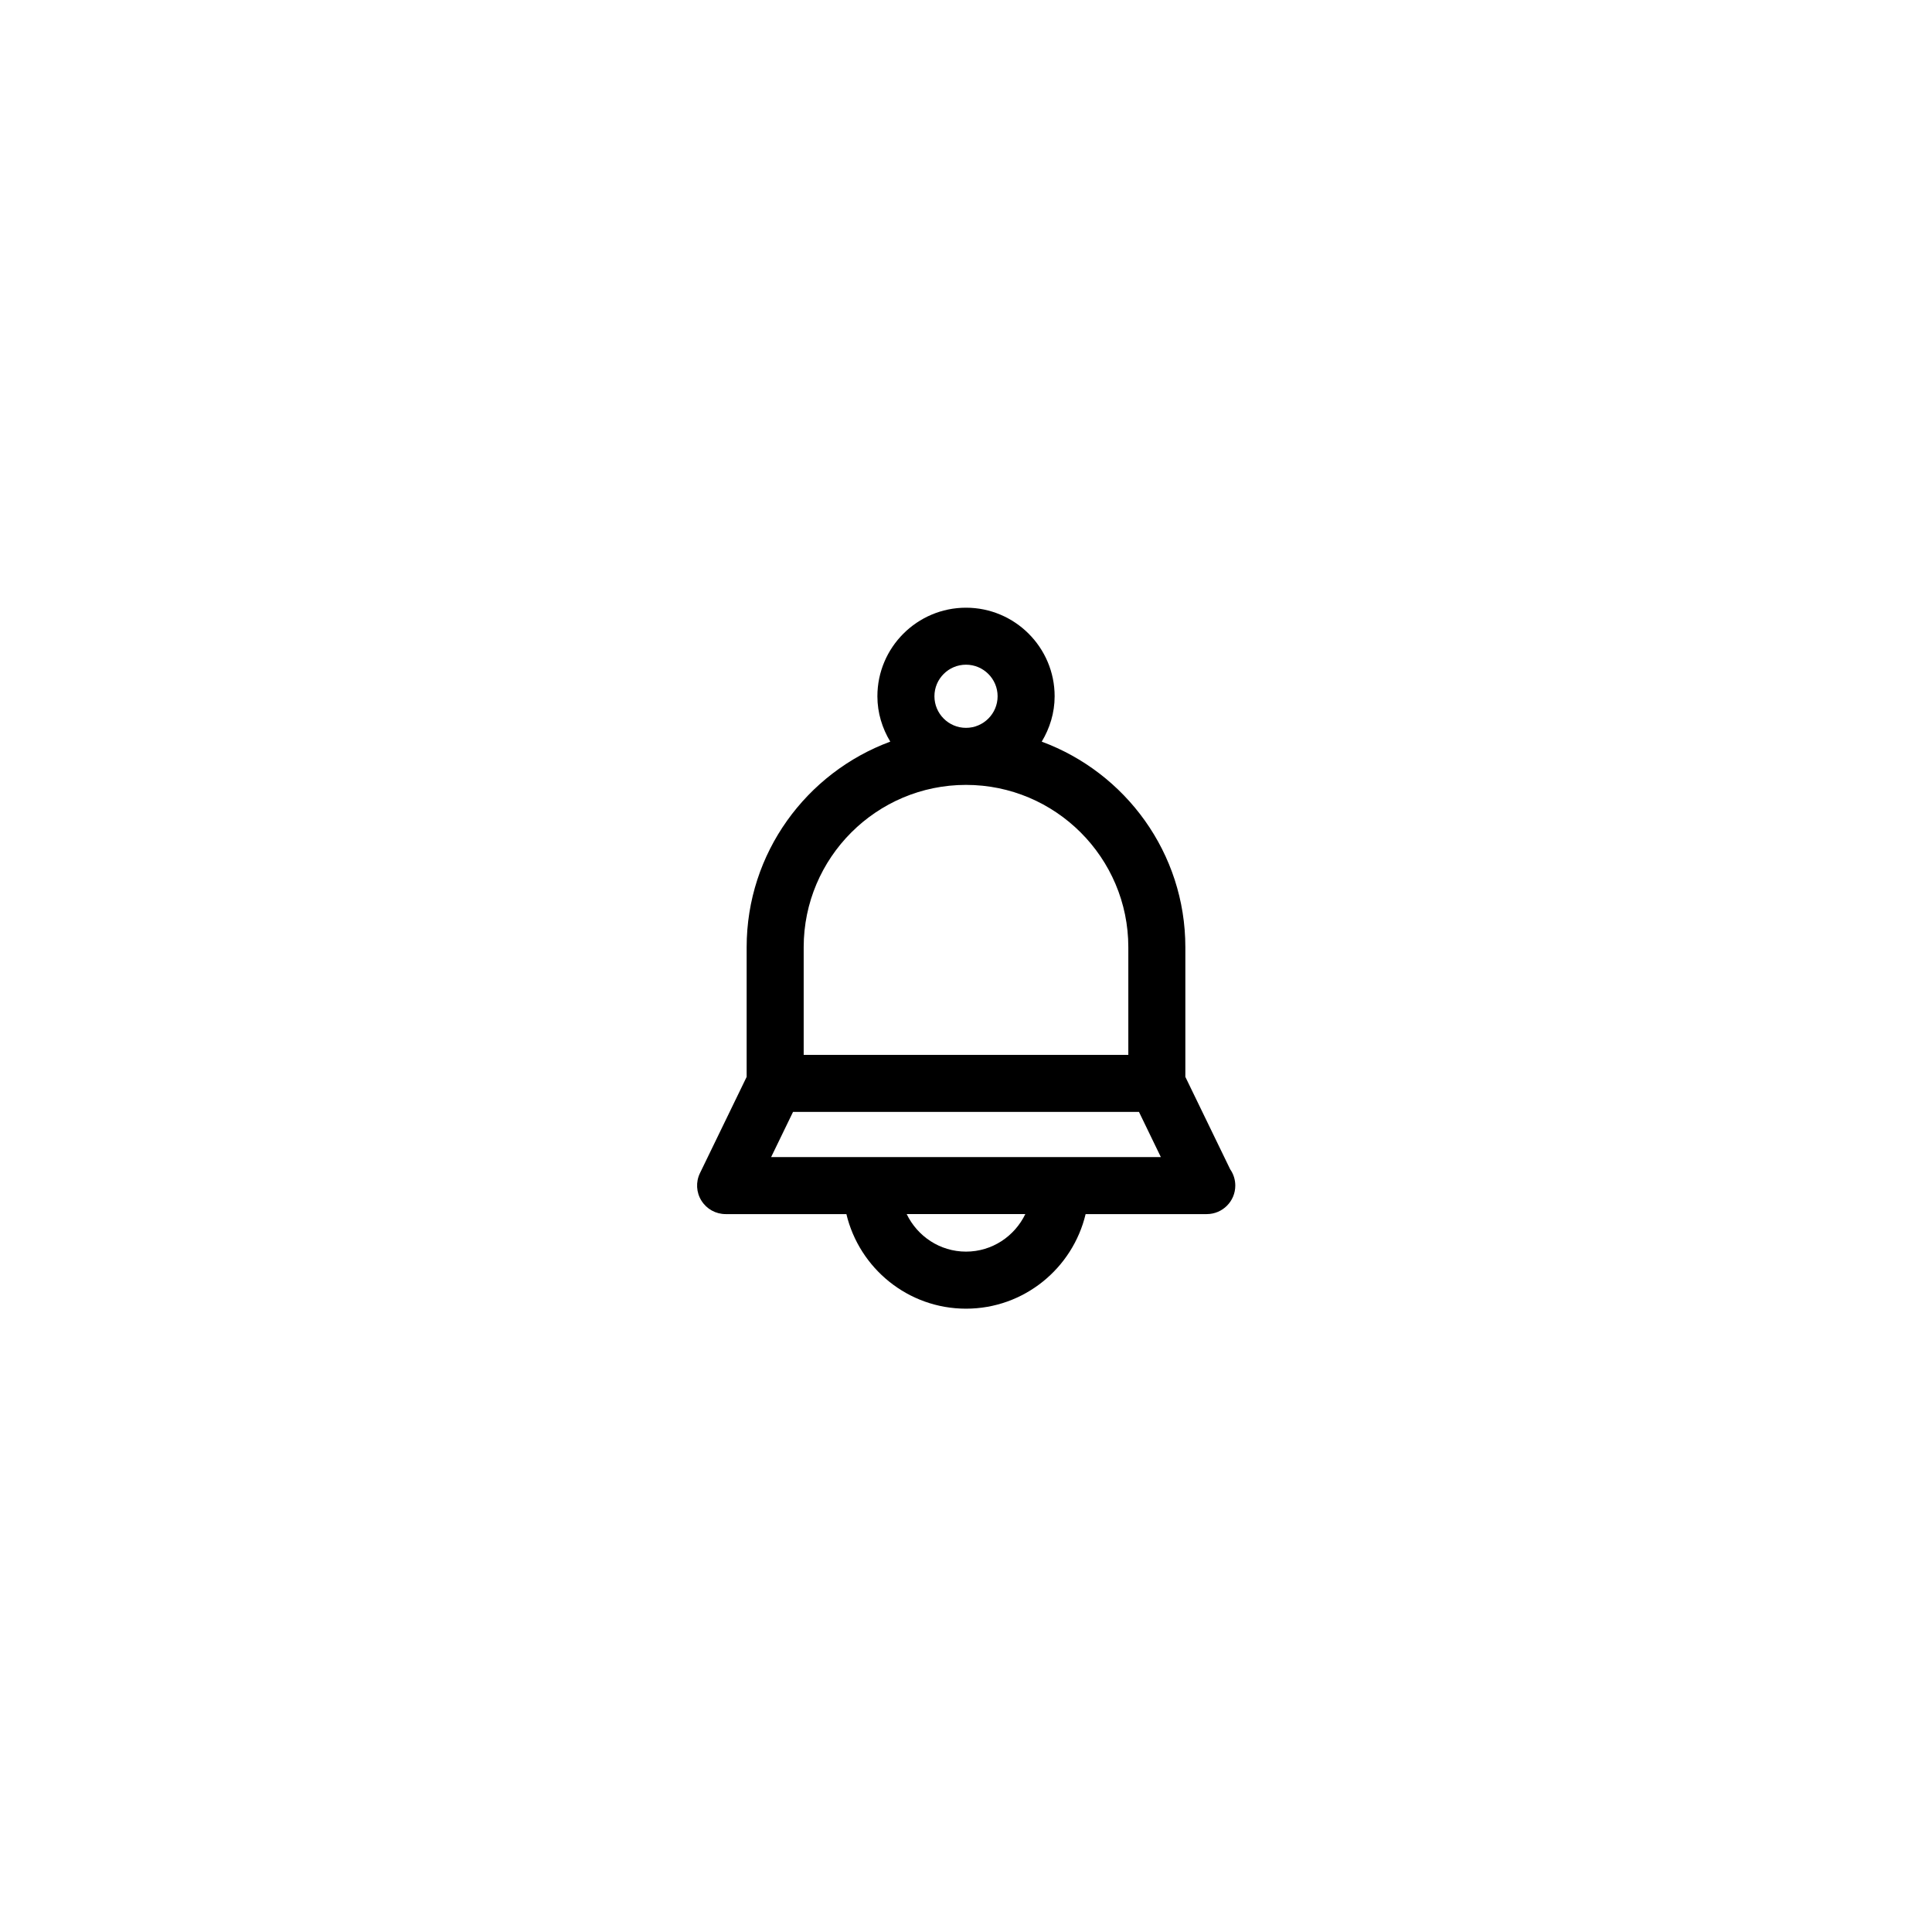 <?xml version="1.0" encoding="UTF-8"?>
<!-- Uploaded to: ICON Repo, www.iconrepo.com, Generator: ICON Repo Mixer Tools -->
<svg fill="#000000" width="800px" height="800px" version="1.1" viewBox="144 144 512 512" xmlns="http://www.w3.org/2000/svg">
 <path d="m458.13 429.38v-34.355c0-24.988-15.879-46.285-38.062-54.48 2.125-3.527 3.422-7.613 3.422-12.02 0-12.949-10.539-23.477-23.488-23.477s-23.484 10.531-23.484 23.477c0 4.41 1.293 8.488 3.414 12.016-22.176 8.195-38.062 29.492-38.062 54.488v34.355l-12.375 25.512c-1.137 2.344-0.988 5.106 0.398 7.305 1.379 2.207 3.797 3.547 6.402 3.547h32.008c3.422 14.348 16.32 25.066 31.699 25.066 15.383 0 28.277-10.715 31.699-25.066h32.004c0.039 0 0.074 0.004 0.102 0 4.176 0 7.559-3.387 7.559-7.559 0-1.602-0.5-3.09-1.352-4.309zm-58.129-109.23c4.613 0 8.375 3.754 8.375 8.363 0 4.621-3.758 8.375-8.375 8.375-4.613 0-8.367-3.758-8.367-8.375-0.004-4.609 3.75-8.363 8.367-8.363zm-43.016 74.871c0-23.719 19.297-43.016 43.012-43.016 23.719 0 43.02 19.297 43.02 43.016v28.531h-86.031zm43.016 80.672c-6.934 0-12.887-4.086-15.719-9.949h31.438c-2.828 5.867-8.781 9.949-15.719 9.949zm-51.641-25.059 5.801-11.965h91.68l5.793 11.965z"/>
</svg>